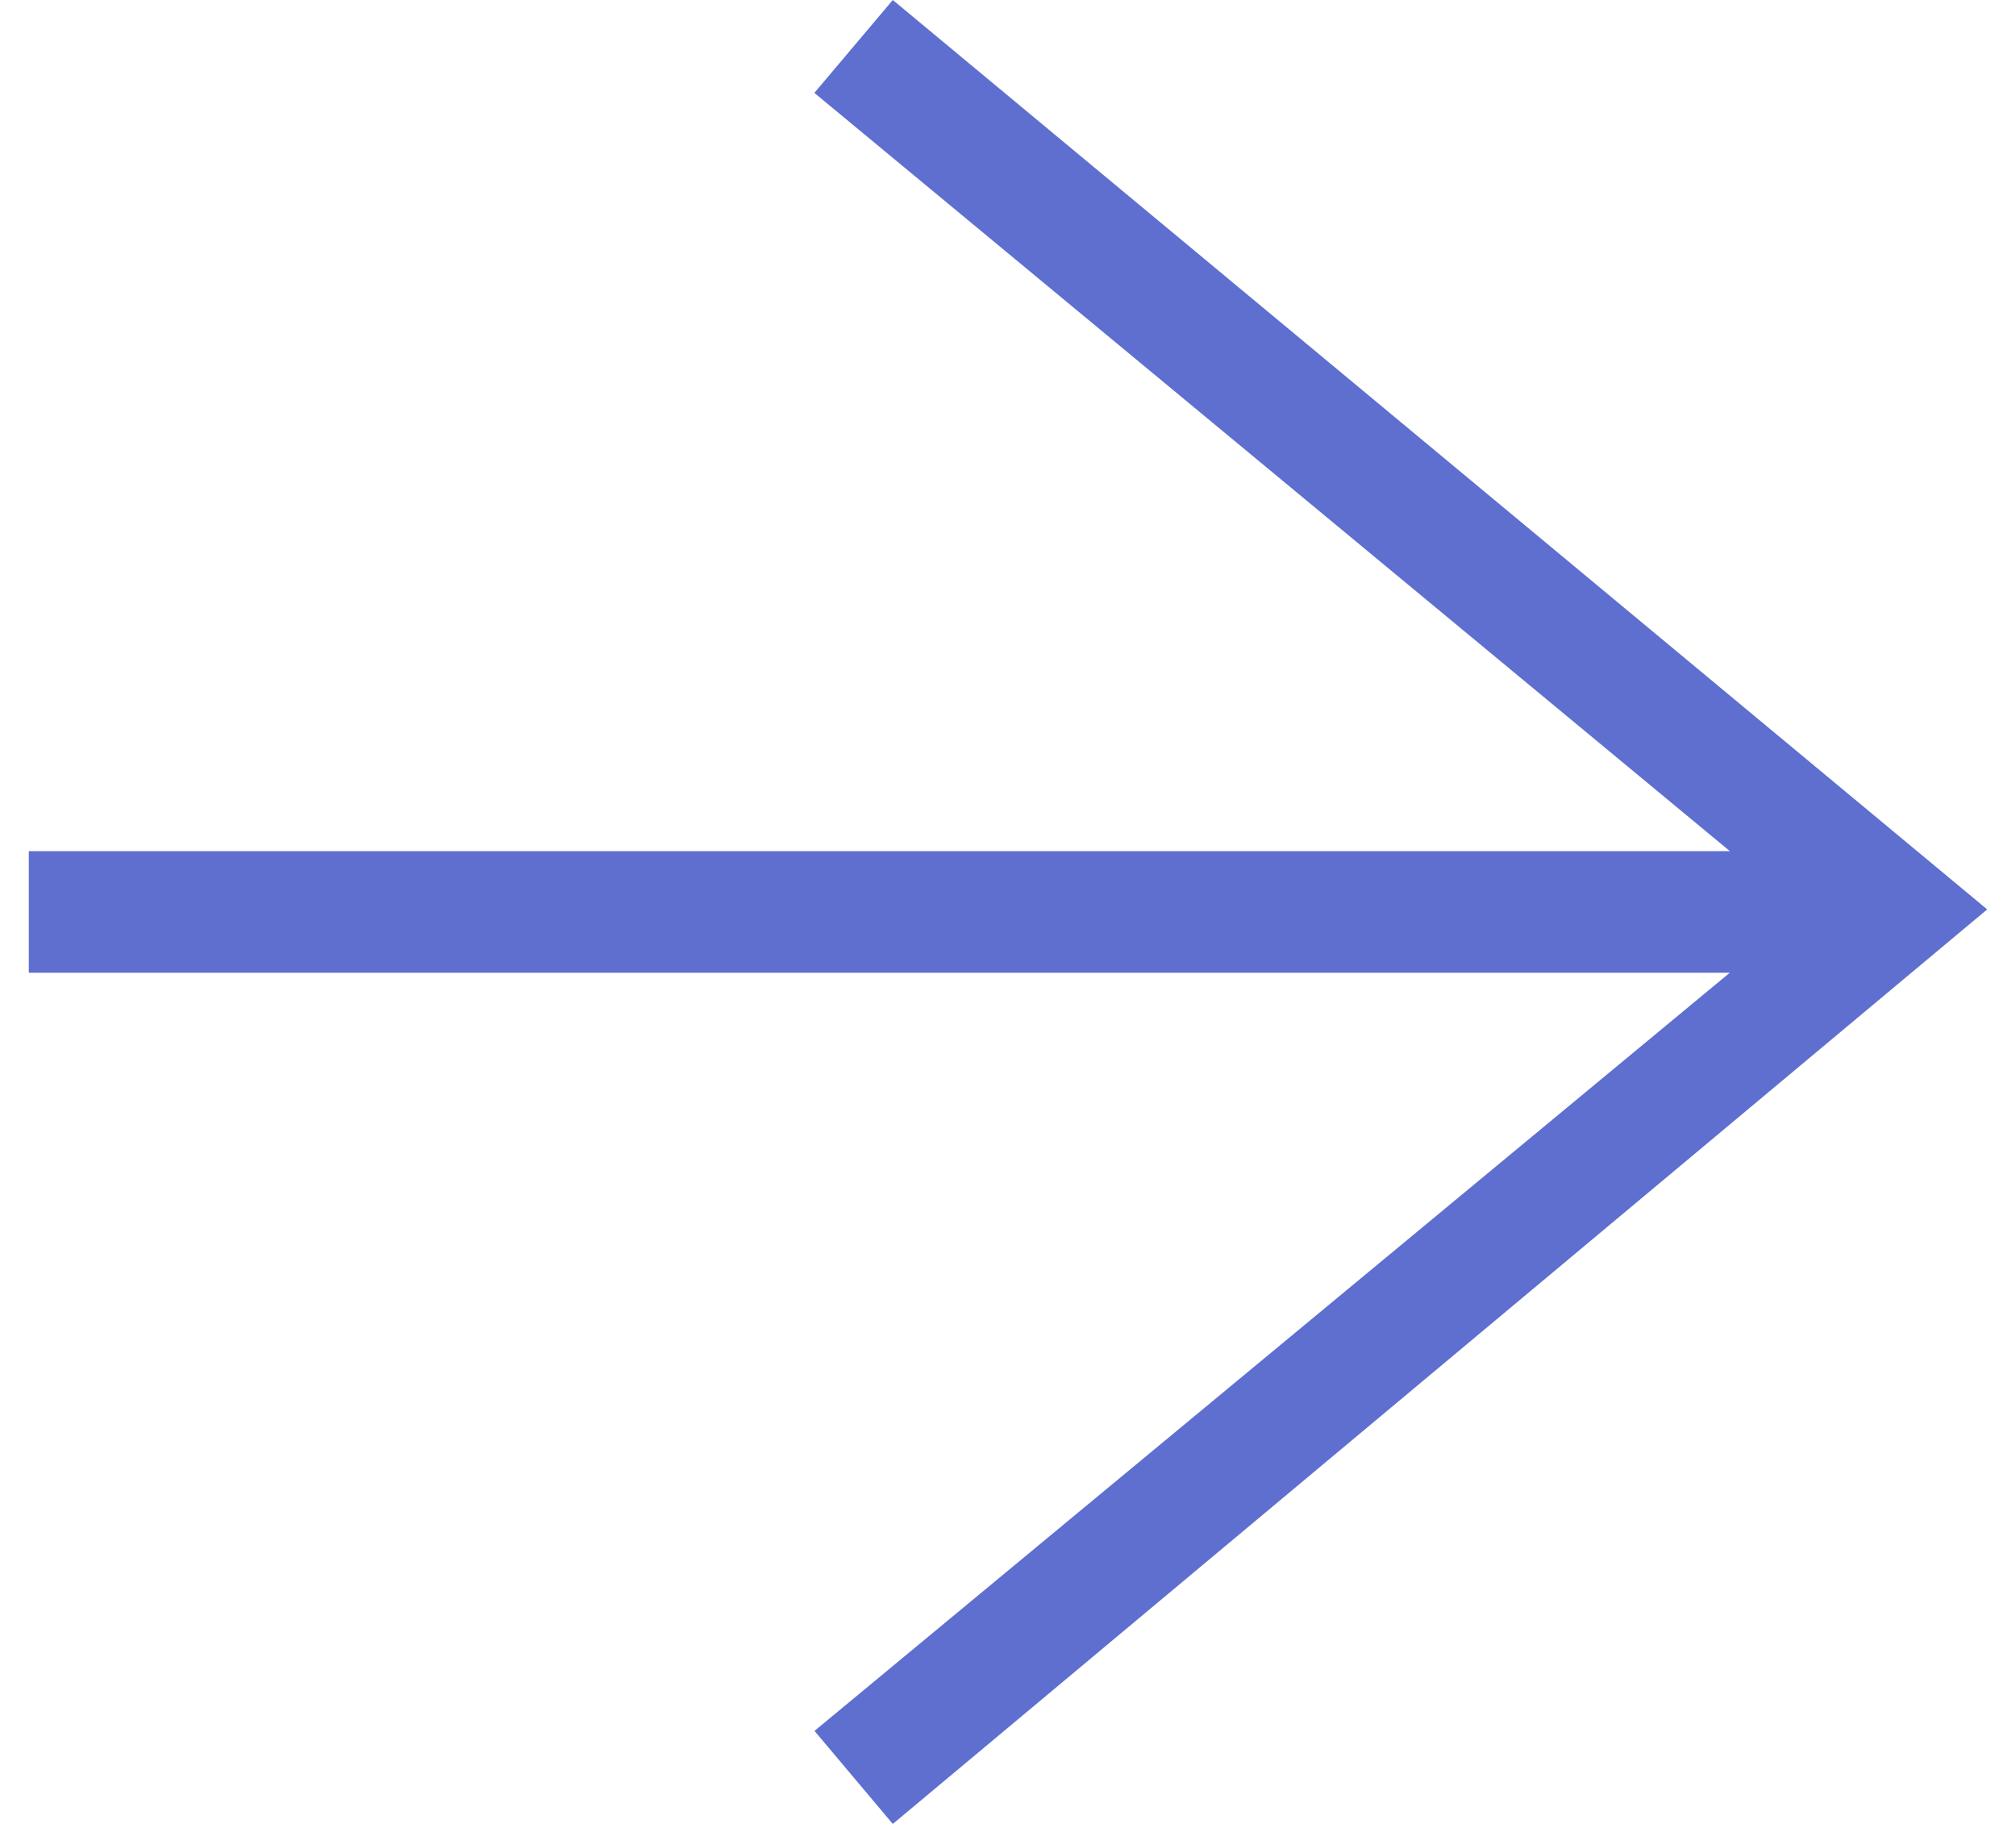 <svg xmlns="http://www.w3.org/2000/svg" width="63" height="57" viewBox="0 0 63 57">
    <path fill="#5E6FCF" fill-rule="evenodd" d="M54.055 30.4L25.453 54.093 27.9 57l34.2-28.58L27.9 0l-2.451 2.903L54.059 26.6H.9v3.8z"/>
</svg>
